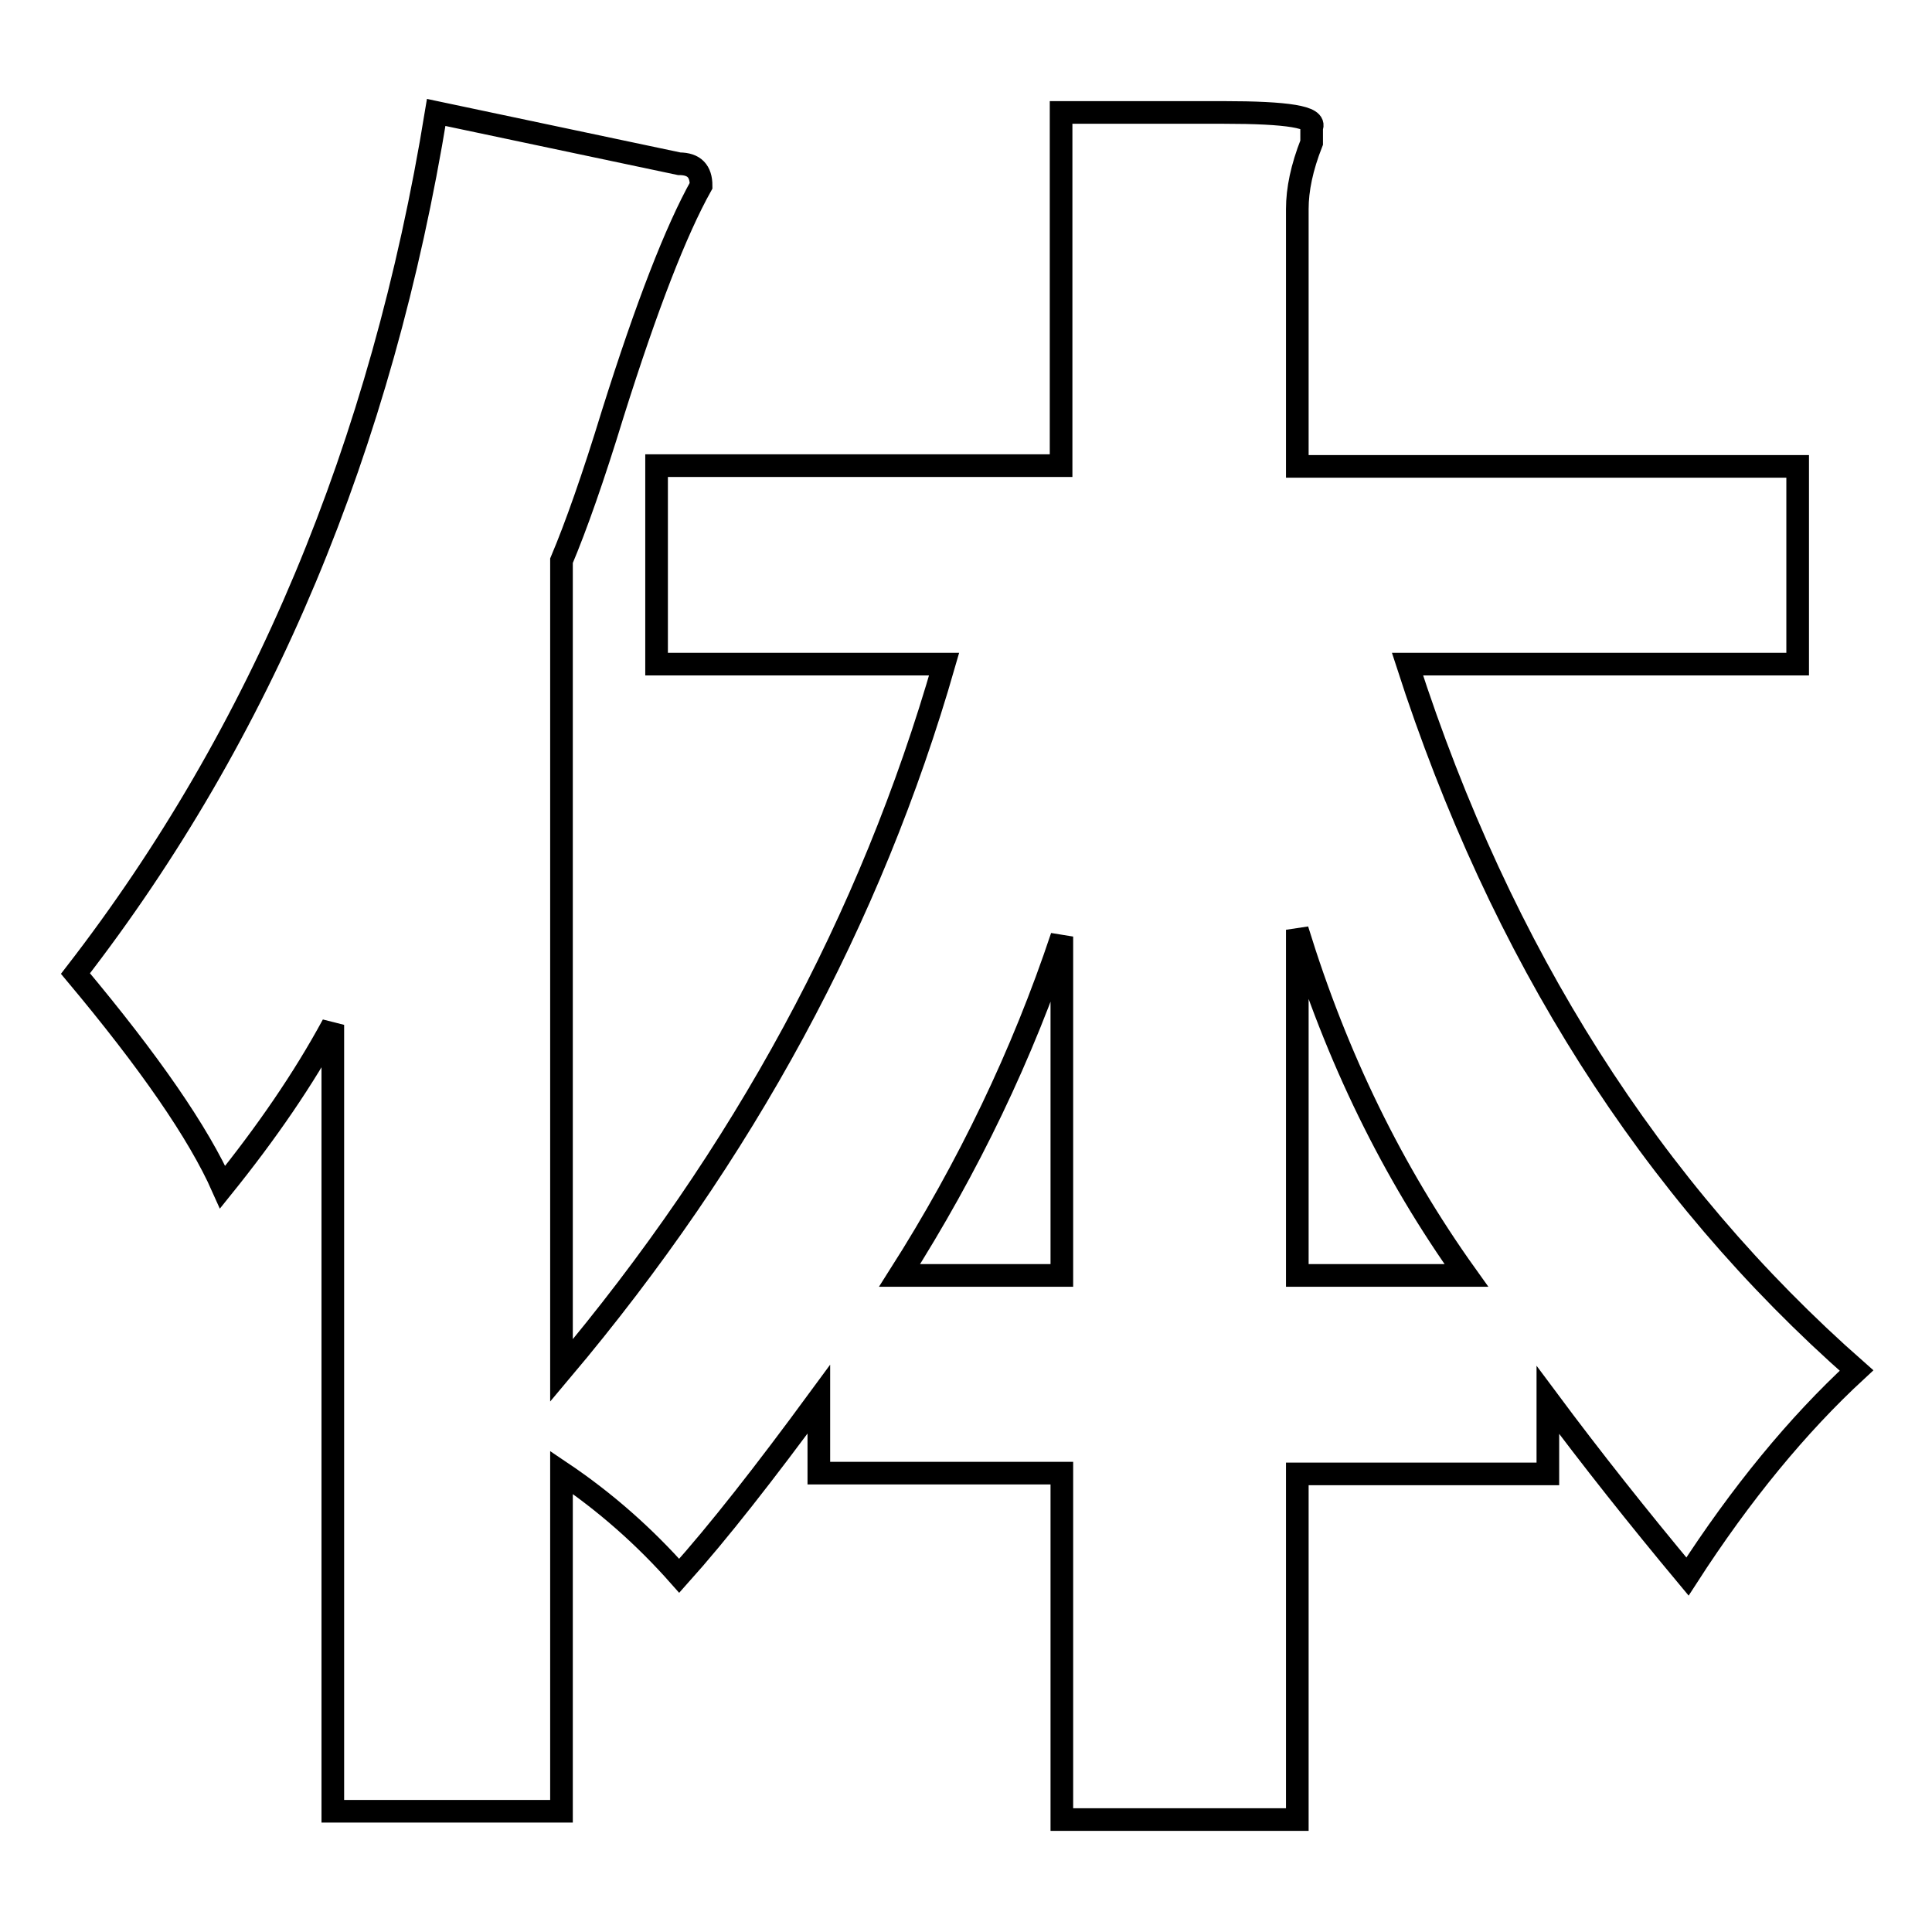 <?xml version="1.0" encoding="utf-8"?>
<!-- Svg Vector Icons : http://www.onlinewebfonts.com/icon -->
<!DOCTYPE svg PUBLIC "-//W3C//DTD SVG 1.1//EN" "http://www.w3.org/Graphics/SVG/1.1/DTD/svg11.dtd">
<svg version="1.1" xmlns="http://www.w3.org/2000/svg" xmlns:xlink="http://www.w3.org/1999/xlink" x="0px" y="0px" viewBox="0 0 256 256" enable-background="new 0 0 256 256" xml:space="preserve">
<g><g><path stroke-width="3" fill-opacity="0" stroke="#000000"  d="M10,129C34.7,97.1,50.6,59.1,57.8,14.9L90,21.7c2,0,2.9,1,2.9,2.9c-3.3,5.9-7.2,15.9-11.7,30.2c-2.6,8.5-4.9,15-6.8,19.5v107.3c24.1-28.6,41-59.8,50.7-93.6H87V61.7h53.6V14.9h21.5c8.5,0,12.4,0.6,11.7,2c0,0,0,0.7,0,2c-1.3,3.3-1.9,6.2-1.9,8.8v34.1h66.3V88h-51.7c12.4,38.4,32.2,69.6,59.5,93.6c-7.8,7.2-15.3,16.3-22.4,27.3c-6.5-7.8-12.7-15.6-18.5-23.4v9.8h-33.2v45.8h-31.2v-45.9h-32.2v-9.8c-7.2,9.8-13.3,17.6-18.5,23.4c-4.6-5.2-9.8-9.8-15.6-13.7v44.9H44.1V135.8c-3.9,7.2-8.8,14.3-14.6,21.5C26.3,150.1,19.8,140.7,10,129z M171.9,169h22.4c-9.8-13.7-17.2-28.9-22.4-45.8V169z M140.7,124.1c-5.2,15.6-12.4,30.6-21.5,44.9h21.5V124.1z"/></g></g>
</svg>